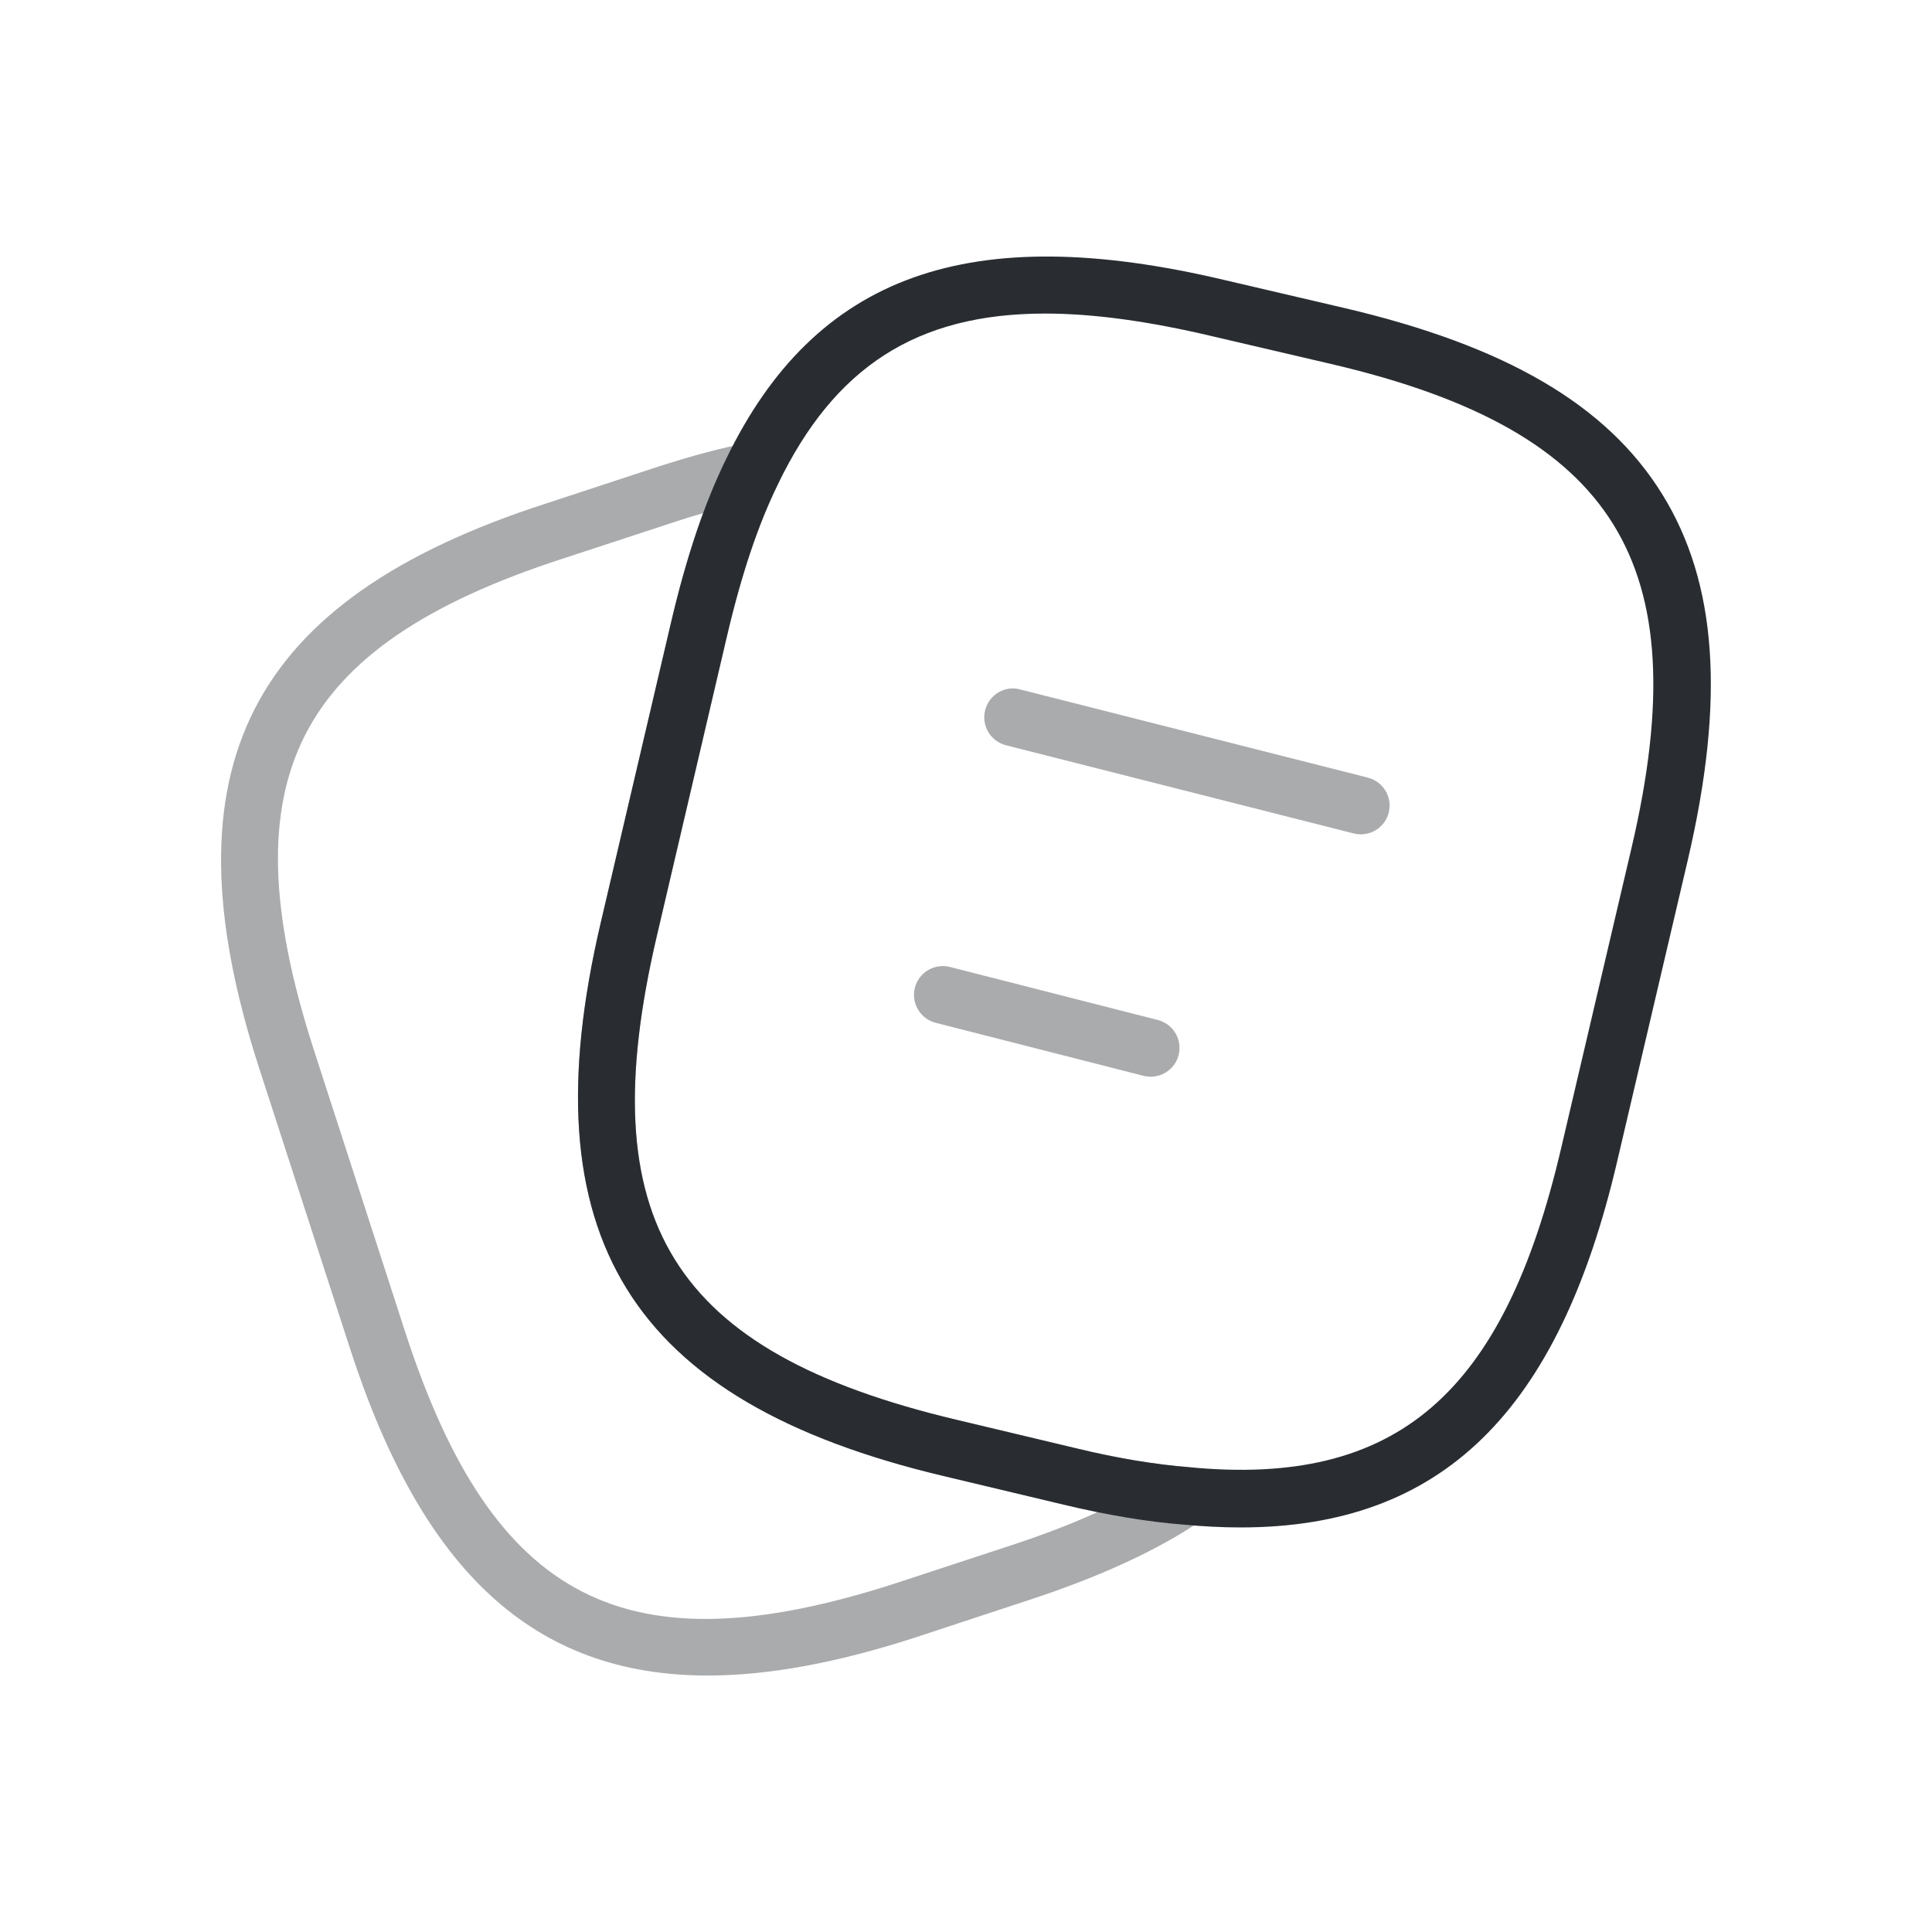 <svg xmlns="http://www.w3.org/2000/svg" xmlns:xlink="http://www.w3.org/1999/xlink" id="&#x56FE;&#x5C42;_1" x="0px" y="0px" viewBox="0 0 20 20" xml:space="preserve"><rect fill="none" width="20" height="20"></rect><g>	<g>		<path fill="#292D32" d="M12.843,15.812c-0.189,0-0.386-0.01-0.589-0.029c-0.377-0.029-0.797-0.1-1.244-0.207l-1.246-0.297    c-3.245-0.771-4.306-2.481-3.546-5.724l0.728-3.109c0.161-0.687,0.349-1.242,0.572-1.697c0.921-1.904,2.513-2.477,5.159-1.85    l1.238,0.289c1.673,0.392,2.719,1.003,3.291,1.926c0.571,0.921,0.655,2.129,0.264,3.798l-0.727,3.102    C16.137,14.618,14.924,15.812,12.843,15.812z M10.818,3.246c-1.337,0-2.183,0.562-2.764,1.765C7.85,5.426,7.677,5.939,7.526,6.582    L6.799,9.69c-0.69,2.949,0.15,4.307,3.104,5.008l1.247,0.297c0.417,0.101,0.806,0.165,1.156,0.193    c2.154,0.208,3.262-0.754,3.857-3.311l0.727-3.102l0,0c0.353-1.506,0.292-2.57-0.19-3.348c-0.483-0.779-1.411-1.307-2.92-1.659    l-1.238-0.289C11.89,3.325,11.32,3.246,10.818,3.246z"></path>	</g>	<g opacity="0.4">		<path fill="#292D32" d="M7.327,17.345c-1.804,0-2.955-1.082-3.699-3.371l-0.95-2.931C1.681,7.95,2.571,6.207,5.653,5.212    l1.172-0.385c0.362-0.116,0.649-0.191,0.905-0.24C7.842,4.568,7.955,4.61,8.023,4.7c0.068,0.09,0.08,0.211,0.03,0.312    C7.851,5.423,7.678,5.937,7.527,6.581L6.8,9.69c-0.691,2.948,0.15,4.306,3.104,5.008l1.246,0.297    c0.418,0.101,0.807,0.165,1.156,0.193c0.126,0.01,0.232,0.099,0.265,0.221s-0.016,0.252-0.121,0.323    c-0.468,0.317-1.062,0.591-1.818,0.838L9.46,16.956C8.663,17.213,7.956,17.345,7.327,17.345z M7.279,5.312    C7.194,5.336,7.104,5.364,7.009,5.395L5.838,5.779C4.411,6.24,3.56,6.821,3.158,7.61c-0.401,0.788-0.373,1.82,0.088,3.249    l0.949,2.931c0.909,2.795,2.283,3.503,5.08,2.599l1.171-0.385c0.341-0.111,0.646-0.228,0.916-0.351    c-0.114-0.023-0.231-0.05-0.351-0.078l-1.246-0.297c-3.245-0.771-4.307-2.483-3.546-5.724l0.728-3.11    C7.047,6.018,7.157,5.643,7.279,5.312z"></path>	</g>	<g opacity="0.4">		<path fill="#292D32" d="M14.087,8.637c-0.024,0-0.049-0.003-0.073-0.009l-3.6-0.913c-0.16-0.041-0.256-0.203-0.216-0.362    c0.04-0.16,0.202-0.26,0.362-0.216l3.6,0.913c0.16,0.041,0.256,0.203,0.216,0.362C14.342,8.547,14.22,8.637,14.087,8.637z"></path>	</g>	<g opacity="0.4">		<path fill="#292D32" d="M11.912,11.146c-0.024,0-0.049-0.003-0.074-0.009l-2.152-0.549c-0.159-0.041-0.256-0.203-0.215-0.363    c0.041-0.159,0.2-0.255,0.363-0.215l2.152,0.549c0.159,0.041,0.256,0.203,0.215,0.363C12.167,11.056,12.045,11.146,11.912,11.146z    "></path>	</g></g></svg>